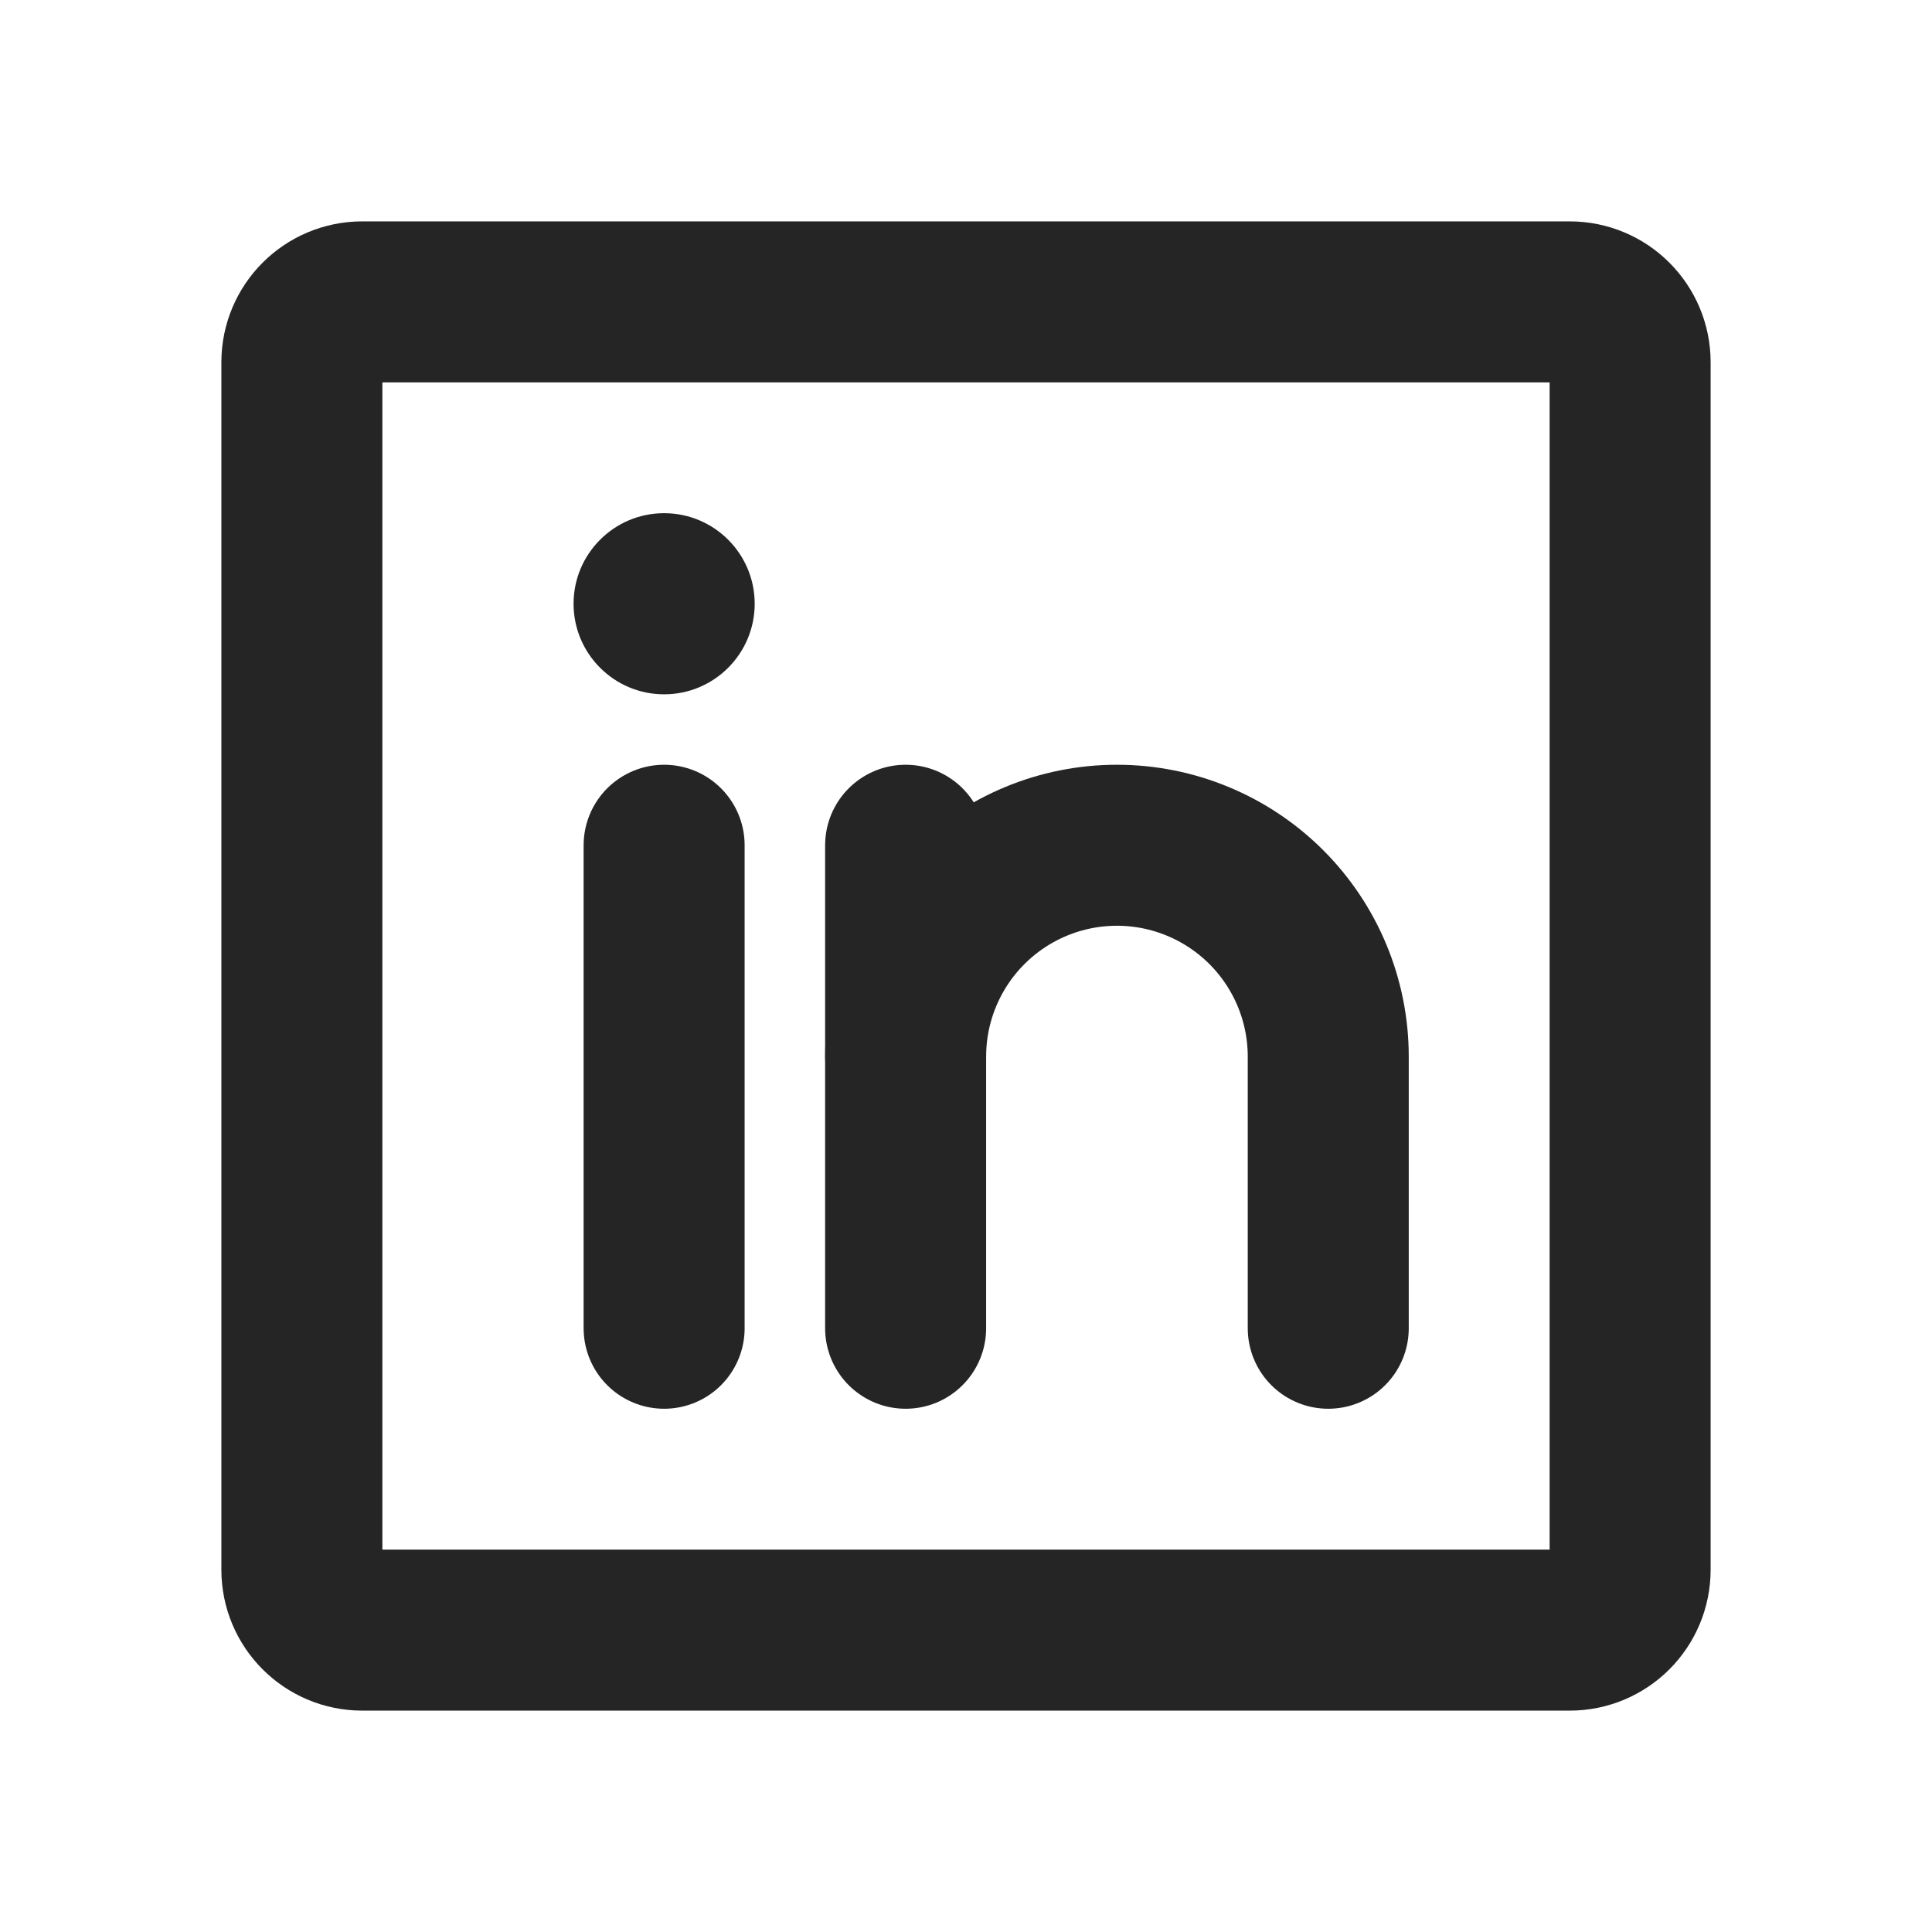 <svg width="24" height="24" viewBox="0 0 24 24" fill="none" xmlns="http://www.w3.org/2000/svg">
<path d="M19.5 3.75H4.5C4.086 3.75 3.75 4.086 3.75 4.5V19.5C3.75 19.914 4.086 20.25 4.5 20.25H19.5C19.914 20.25 20.25 19.914 20.25 19.5V4.5C20.25 4.086 19.914 3.75 19.5 3.75Z" stroke="#252525" stroke-width="2" stroke-linecap="round" stroke-linejoin="round"/>
<path d="M11.25 10.5V16.5" stroke="#252525" stroke-width="2" stroke-linecap="round" stroke-linejoin="round"/>
<path d="M8.25 10.5V16.5" stroke="#252525" stroke-width="2" stroke-linecap="round" stroke-linejoin="round"/>
<path d="M11.25 13.125C11.25 12.429 11.527 11.761 12.019 11.269C12.511 10.777 13.179 10.5 13.875 10.5C14.571 10.5 15.239 10.777 15.731 11.269C16.223 11.761 16.5 12.429 16.5 13.125V16.5" stroke="#252525" stroke-width="2" stroke-linecap="round" stroke-linejoin="round"/>
<path d="M8.25 8.625C8.871 8.625 9.375 8.121 9.375 7.5C9.375 6.879 8.871 6.375 8.25 6.375C7.629 6.375 7.125 6.879 7.125 7.5C7.125 8.121 7.629 8.625 8.25 8.625Z" fill="#252525"/>
</svg>

